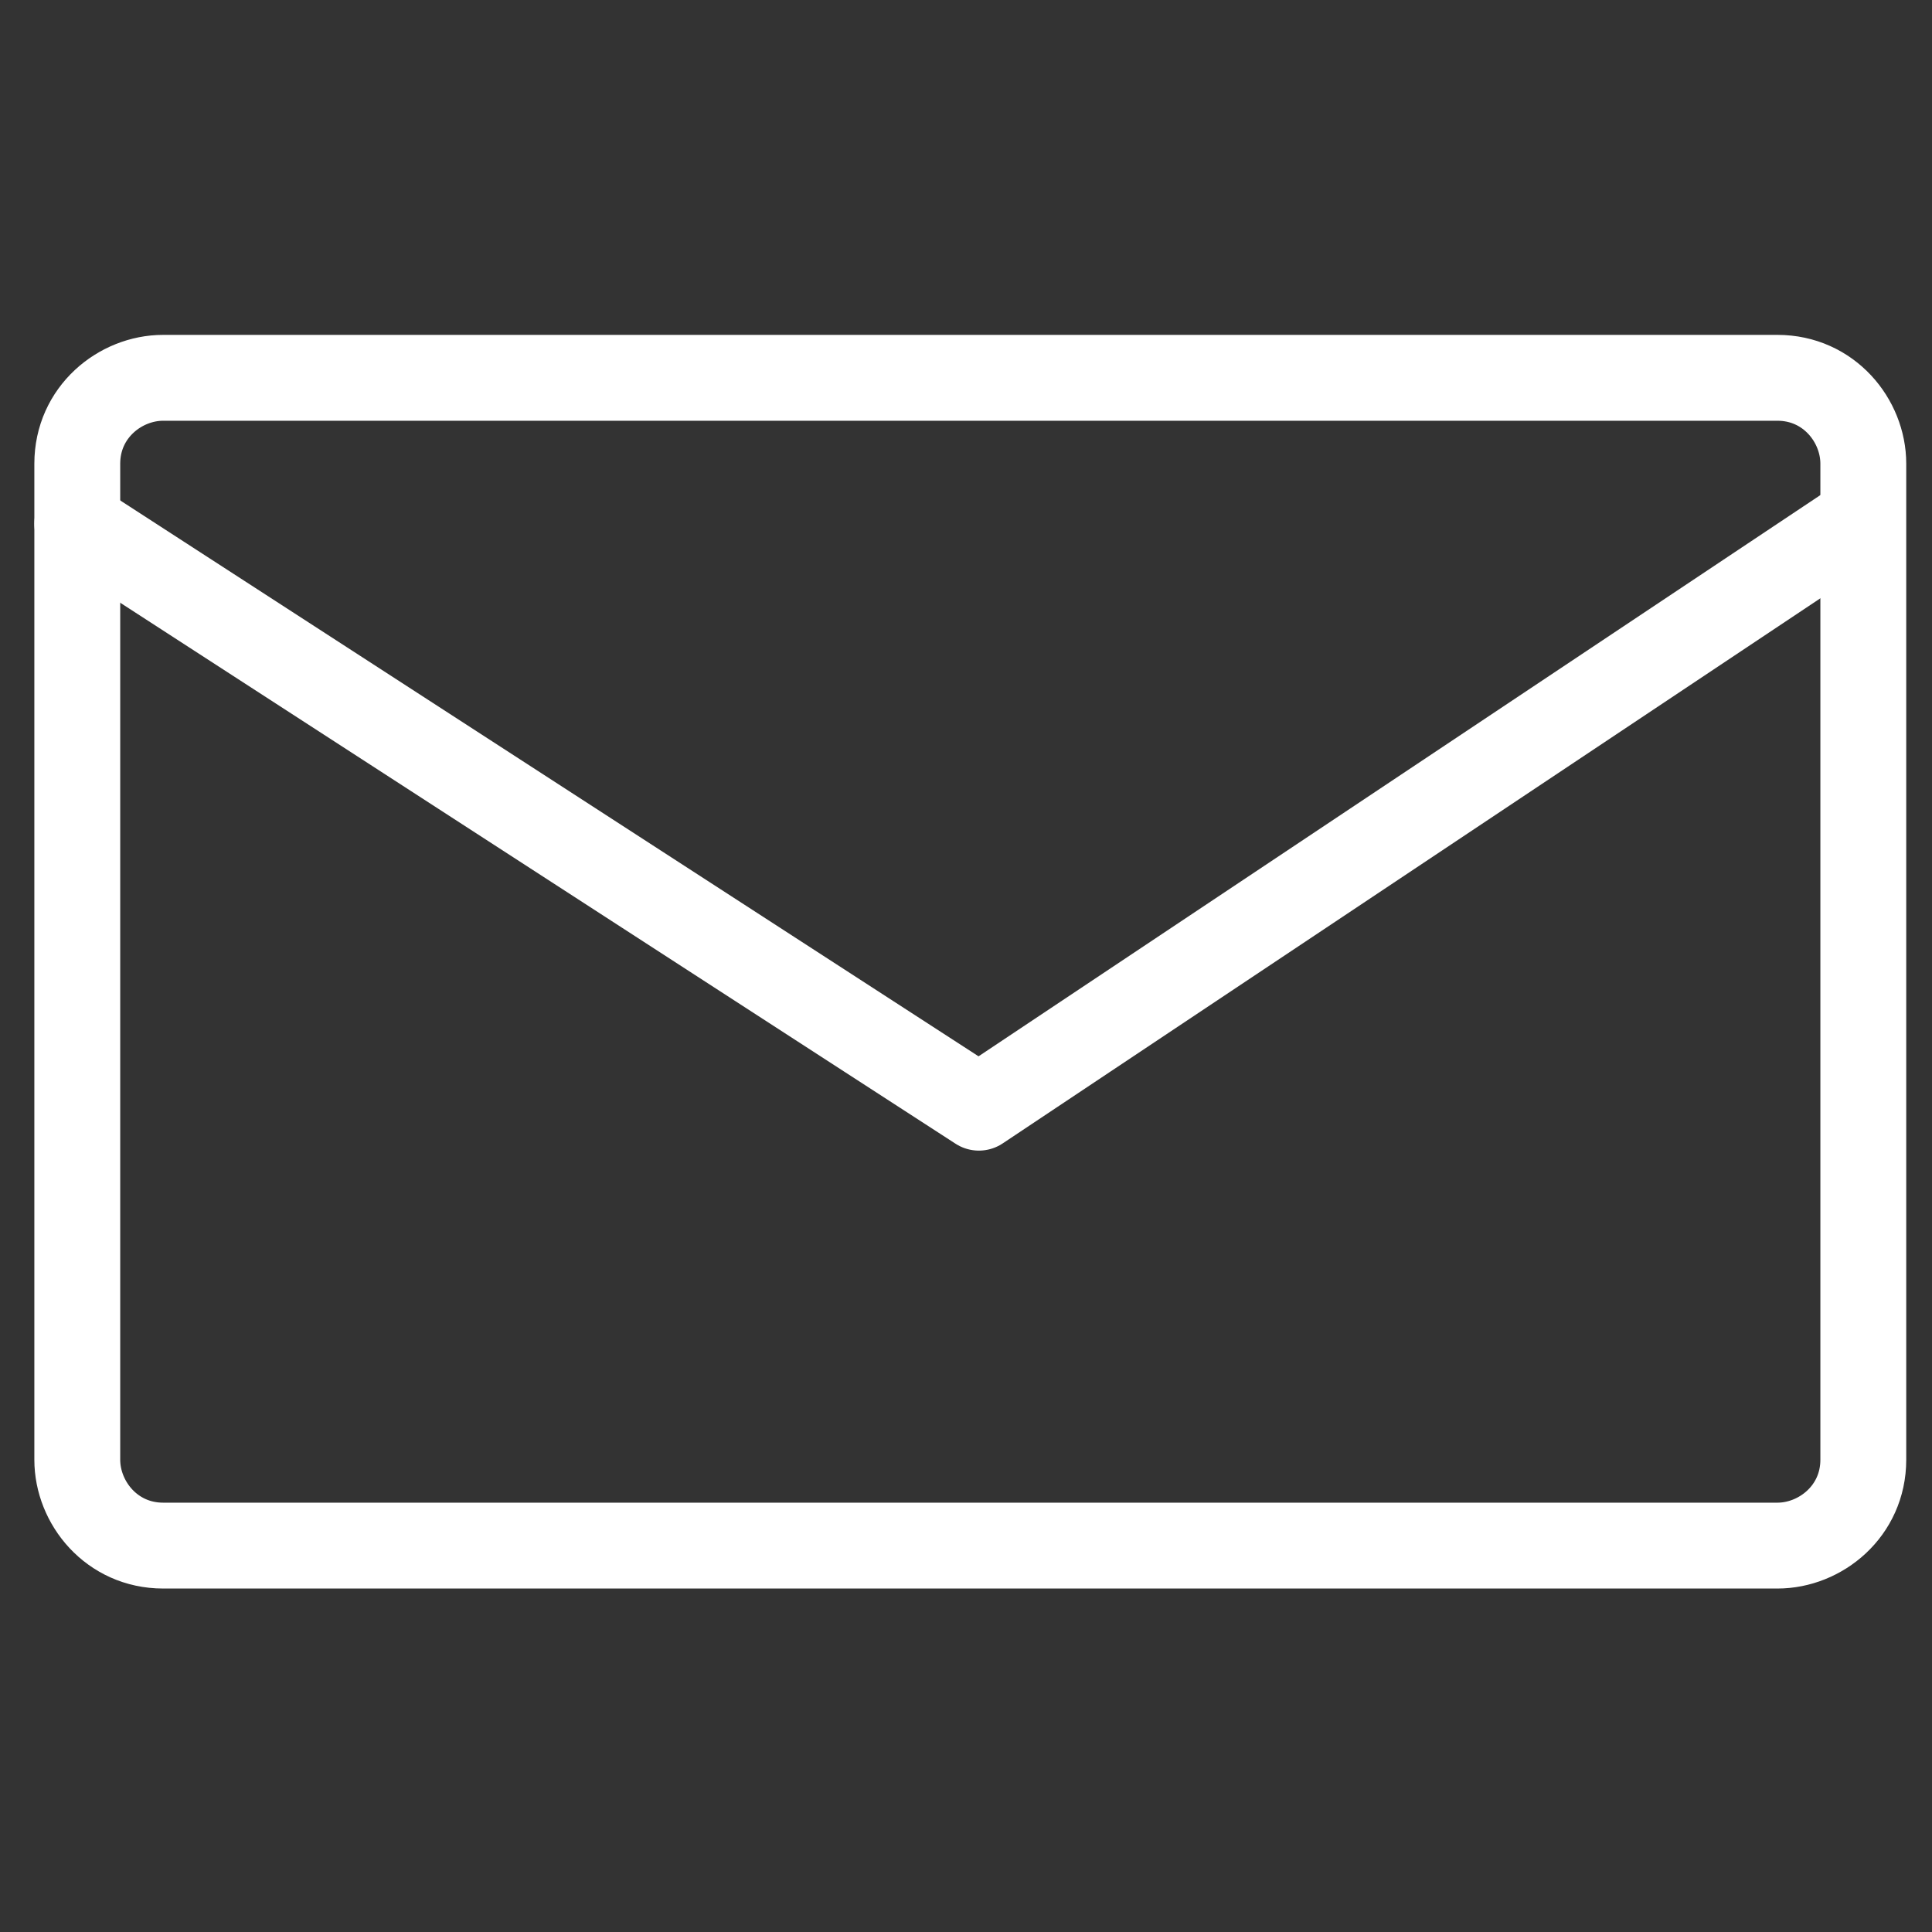 <?xml version="1.0" encoding="UTF-8"?>
<svg id="Layer_1" data-name="Layer 1" xmlns="http://www.w3.org/2000/svg" version="1.1" viewBox="0 0 22.5 22.5">
  <rect x="0" y="0" width="22.5" height="22.5" fill="#333333" stroke="none"/>
  <defs>
    <style>
      .cls-1 {
        stroke-miterlimit: 10;
      }

      .cls-1, .cls-2 {
        fill: none;
        stroke: #fff;
      }

      .cls-2 {
        stroke-linecap: round;
        stroke-linejoin: round;
      }

      .cls-3 {
        display: none;
        fill: #85311a;
        stroke-width: 0px;
      }
    </style>
  </defs>
  <rect class="cls-3" x="0" y="0" width="22.6" height="22.5"/>
  <g id="_6" data-name=" 6">
    <path class="cls-1" d="M1.9,4.4c-.5,0-1,.4-1,1v11.6c0,.5.4,1,1,1h18.8c.5,0,1-.4,1-1V5.4c0-.5-.4-1-1-1H1.9Z"/>
  </g>
  <polyline class="cls-2" points=".9 6.1 11.4 12.9 21.6 6.1"/>
</svg>